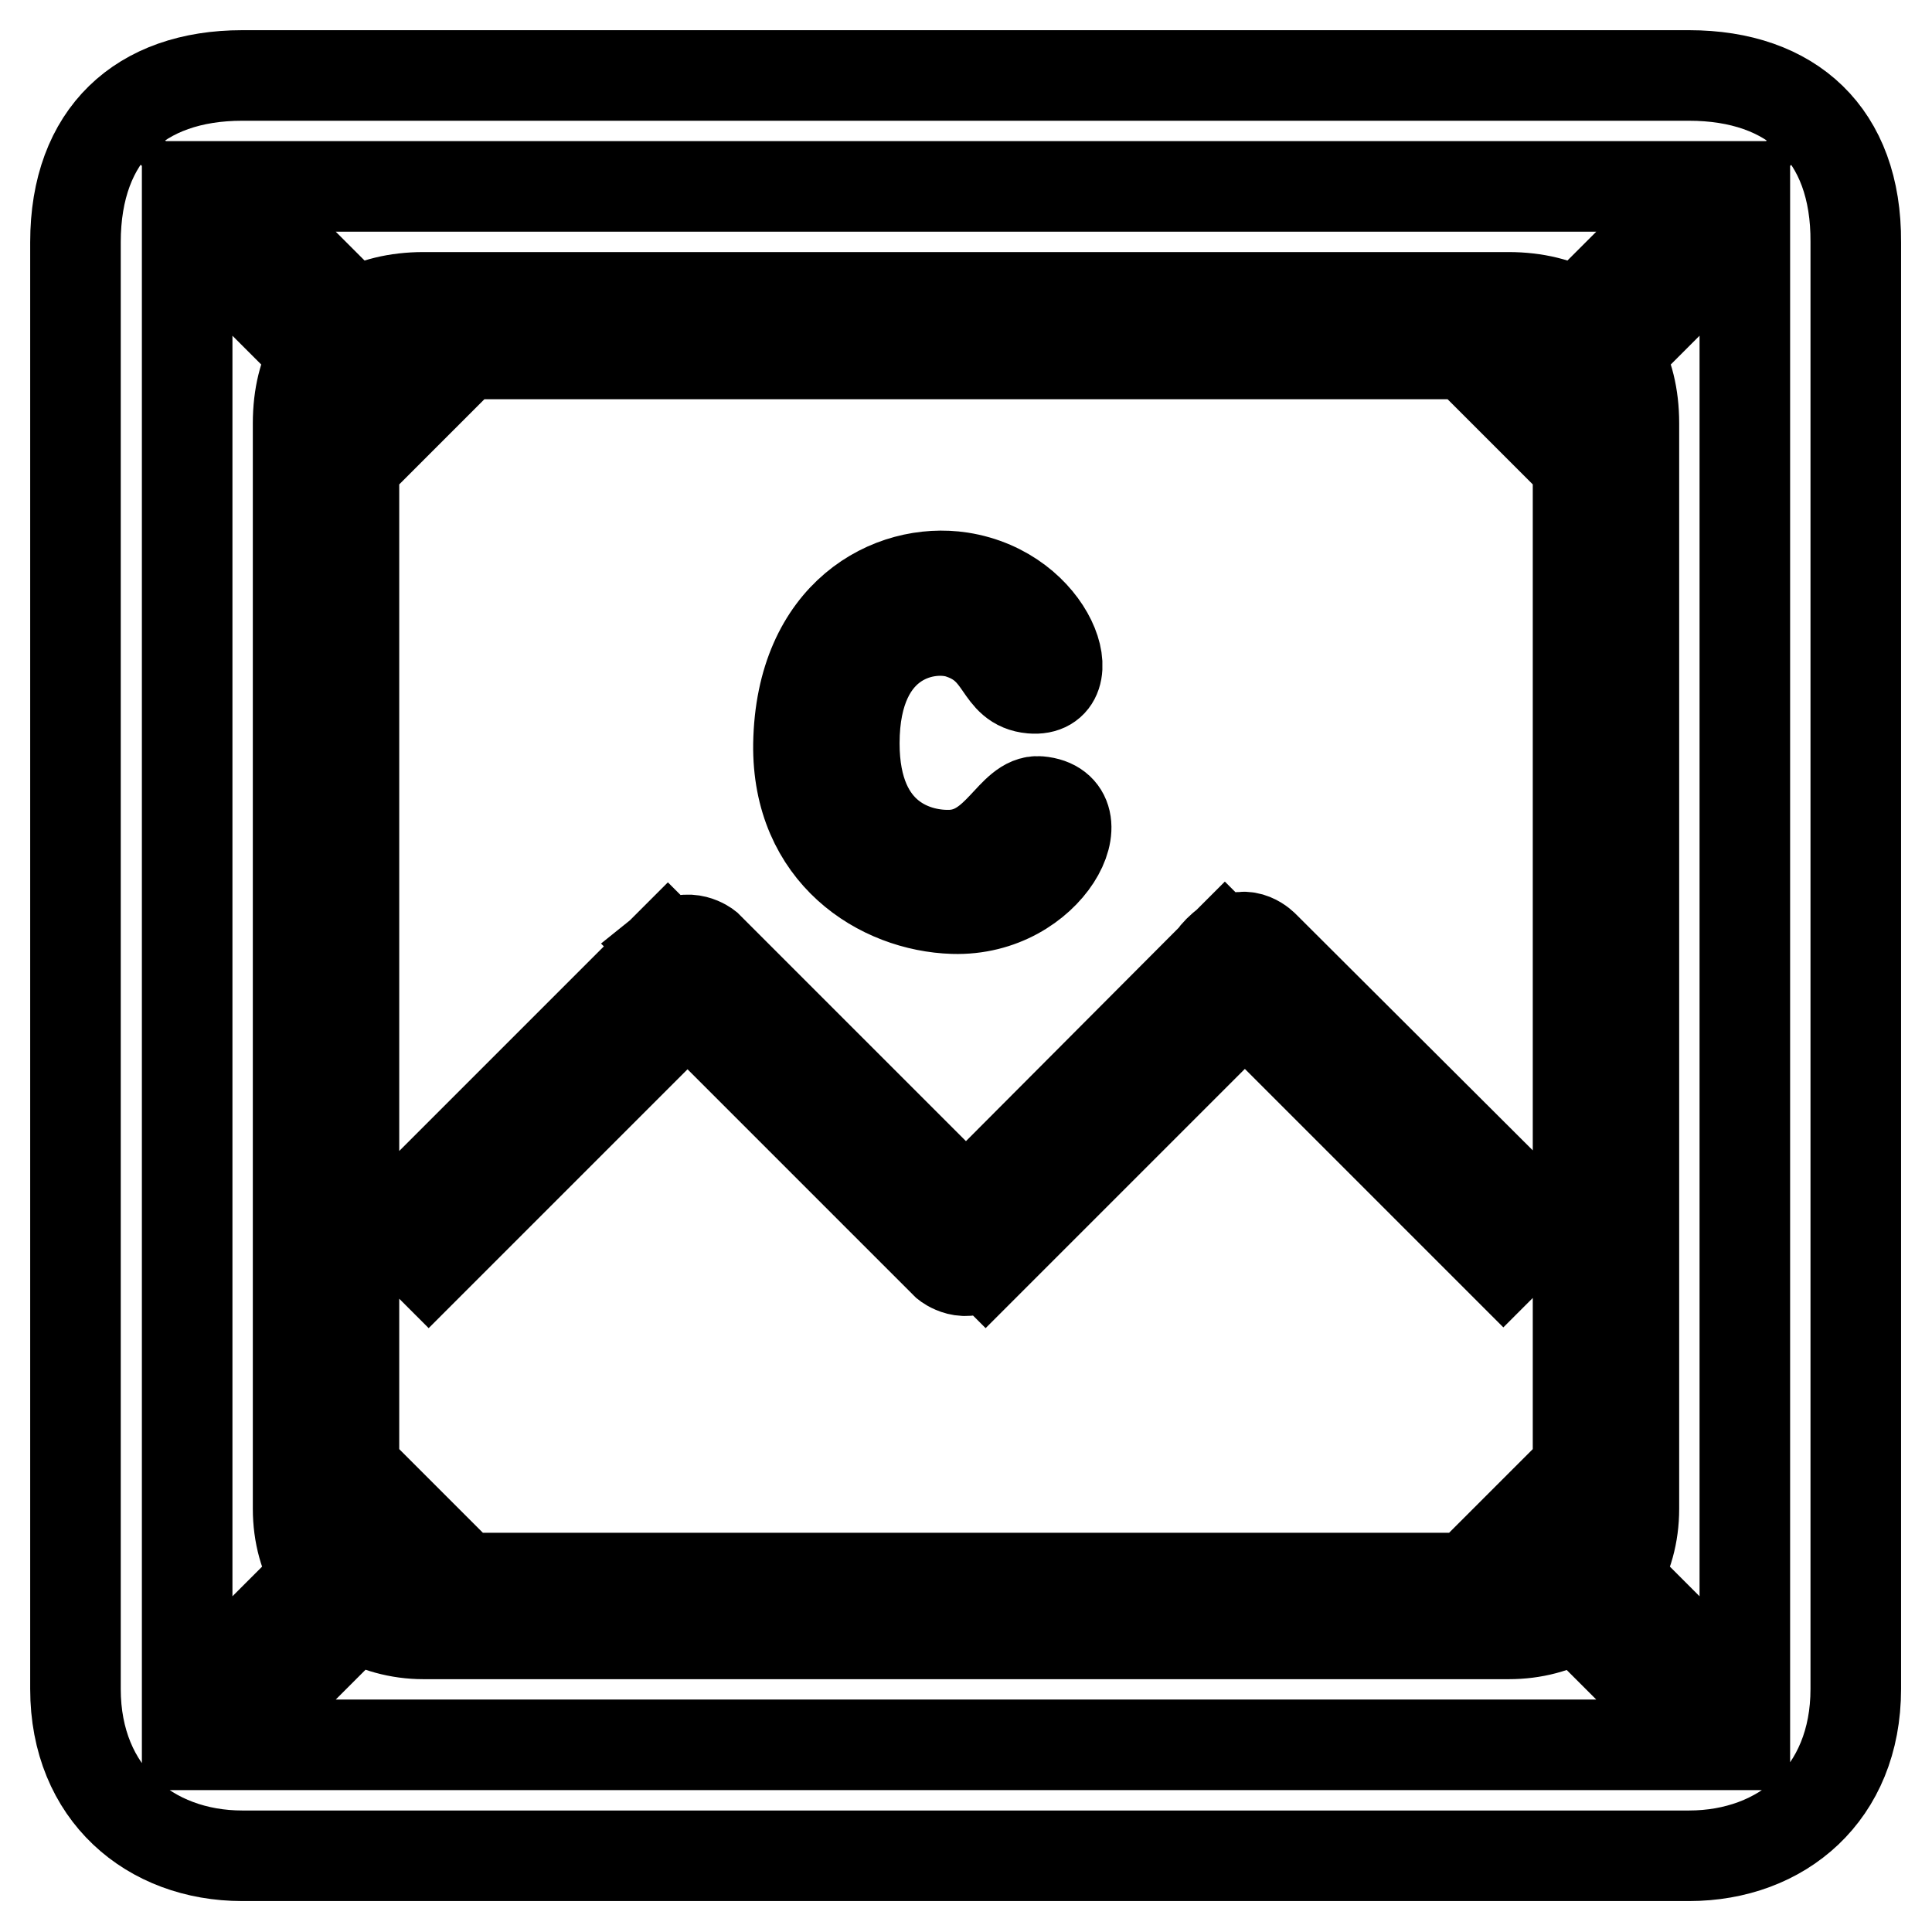 <?xml version="1.0" encoding="utf-8"?>
<!-- Svg Vector Icons : http://www.onlinewebfonts.com/icon -->
<!DOCTYPE svg PUBLIC "-//W3C//DTD SVG 1.1//EN" "http://www.w3.org/Graphics/SVG/1.1/DTD/svg11.dtd">
<svg version="1.1" xmlns="http://www.w3.org/2000/svg" xmlns:xlink="http://www.w3.org/1999/xlink" x="0px" y="0px" viewBox="0 0 256 256" enable-background="new 0 0 256 256" xml:space="preserve">
<g><g><path stroke-width="12" fill-opacity="0" stroke="#000000"  d="M88,126c0.2-0.2,0.4-0.3,0.6-0.5l-0.1-0.1l-36.9,36.9l5.2,5.2l34.3-34.3l-2.6-2.6C88.1,131.3,82.1,132.2,88,126z M126.3,120.4c12.8,0.4,19.6-13.5,11.4-14.2c-3.6-0.3-5.4,6.8-11.6,7.1c-4.4,0.2-12.9-2-12.9-14.8c0-14.4,10.1-16,14.2-14.5c5.8,2,4.8,6.8,9.3,7.2c7,0.6,2.8-12.8-9.4-14.7c-9.2-1.4-21.2,4.8-21.5,22.1C105.6,113.2,116.7,120.1,126.3,120.4z M223.8,10C209,10,46.9,10,32.1,10C18.6,10,10,17.8,10,32.1c0,14.8,0,170.4,0,191.7c0,13.9,9.9,22.1,22.1,22.1c12.3,0,179.5,0,191.7,0c12.3,0,22.1-8.2,22.1-22.1c0-21.3,0-176.9,0-191.7C246,17.8,237.4,10,223.8,10z M226,24.7l-16.9,16.9c-2.5-1.4-5.6-2.2-9.2-2.2c-11.1,0-132.7,0-143.8,0c-3.6,0-6.7,0.8-9.2,2.2L30,24.7H226z M201.9,207.1c-2.3,1.3-5,2-8,2c-8.4,0-123.4,0-131.8,0c-2.9,0-5.7-0.7-8-2l2.7-2.7l-5.2-5.2l-2.7,2.7c-1.3-2.2-2-4.9-2-8c0-14.6,0-121.6,0-131.8c0-3.2,0.7-5.9,1.9-8.1l2.9,2.9l5.2-5.2l-2.9-2.9c2.3-1.2,5-1.9,8.1-1.9c10.2,0,121.6,0,131.8,0c3.2,0,5.9,0.7,8.1,1.9l-2.9,2.9l5.2,5.2l2.9-2.9c1.2,2.2,1.9,4.9,1.9,8.1c0,10.2,0,117.2,0,131.8c0,3.1-0.8,5.8-2,8l-2.7-2.7l-5.2,5.2L201.9,207.1z M24.8,24.7L24.8,24.7L24.8,24.7L24.8,24.7z M24.8,30l16.9,16.9c-1.4,2.5-2.2,5.5-2.2,9.2c0,11.1,0,127.8,0,143.8c0,3.5,0.9,6.5,2.4,9L24.8,226V30L24.8,30z M30,231.2l17.1-17.1c2.6,1.5,5.7,2.4,9,2.4c9.2,0,134.6,0,143.8,0c3.3,0,6.4-0.8,9-2.4l17.1,17.1H30z M231.2,226l-17.1-17.1c1.5-2.5,2.4-5.5,2.4-9c0-16,0-132.7,0-143.8c0-3.7-0.8-6.7-2.2-9.2L231.2,30L231.2,226L231.2,226z M160.7,126.9L128,159.7l-34.3-34.3c0,0-2.5-2-5.1,0.1l5.1,5.1l-2.6,2.6l34.3,34.3c0,0,2.6,2.1,5-0.2c0,0,0,0,0,0l0.2,0.2l34.3-34.3l-2.6-2.6C162,131.1,158.1,130.2,160.7,126.9z M167.5,125.4c0,0-2.3-2.5-4.9-0.4c-0.9,0.7-1.5,1.3-1.9,1.9l1.6-1.6l5.2,5.2l-2.6,2.6l34.3,34.3l5.2-5.2L167.5,125.4z"/></g></g>
</svg>